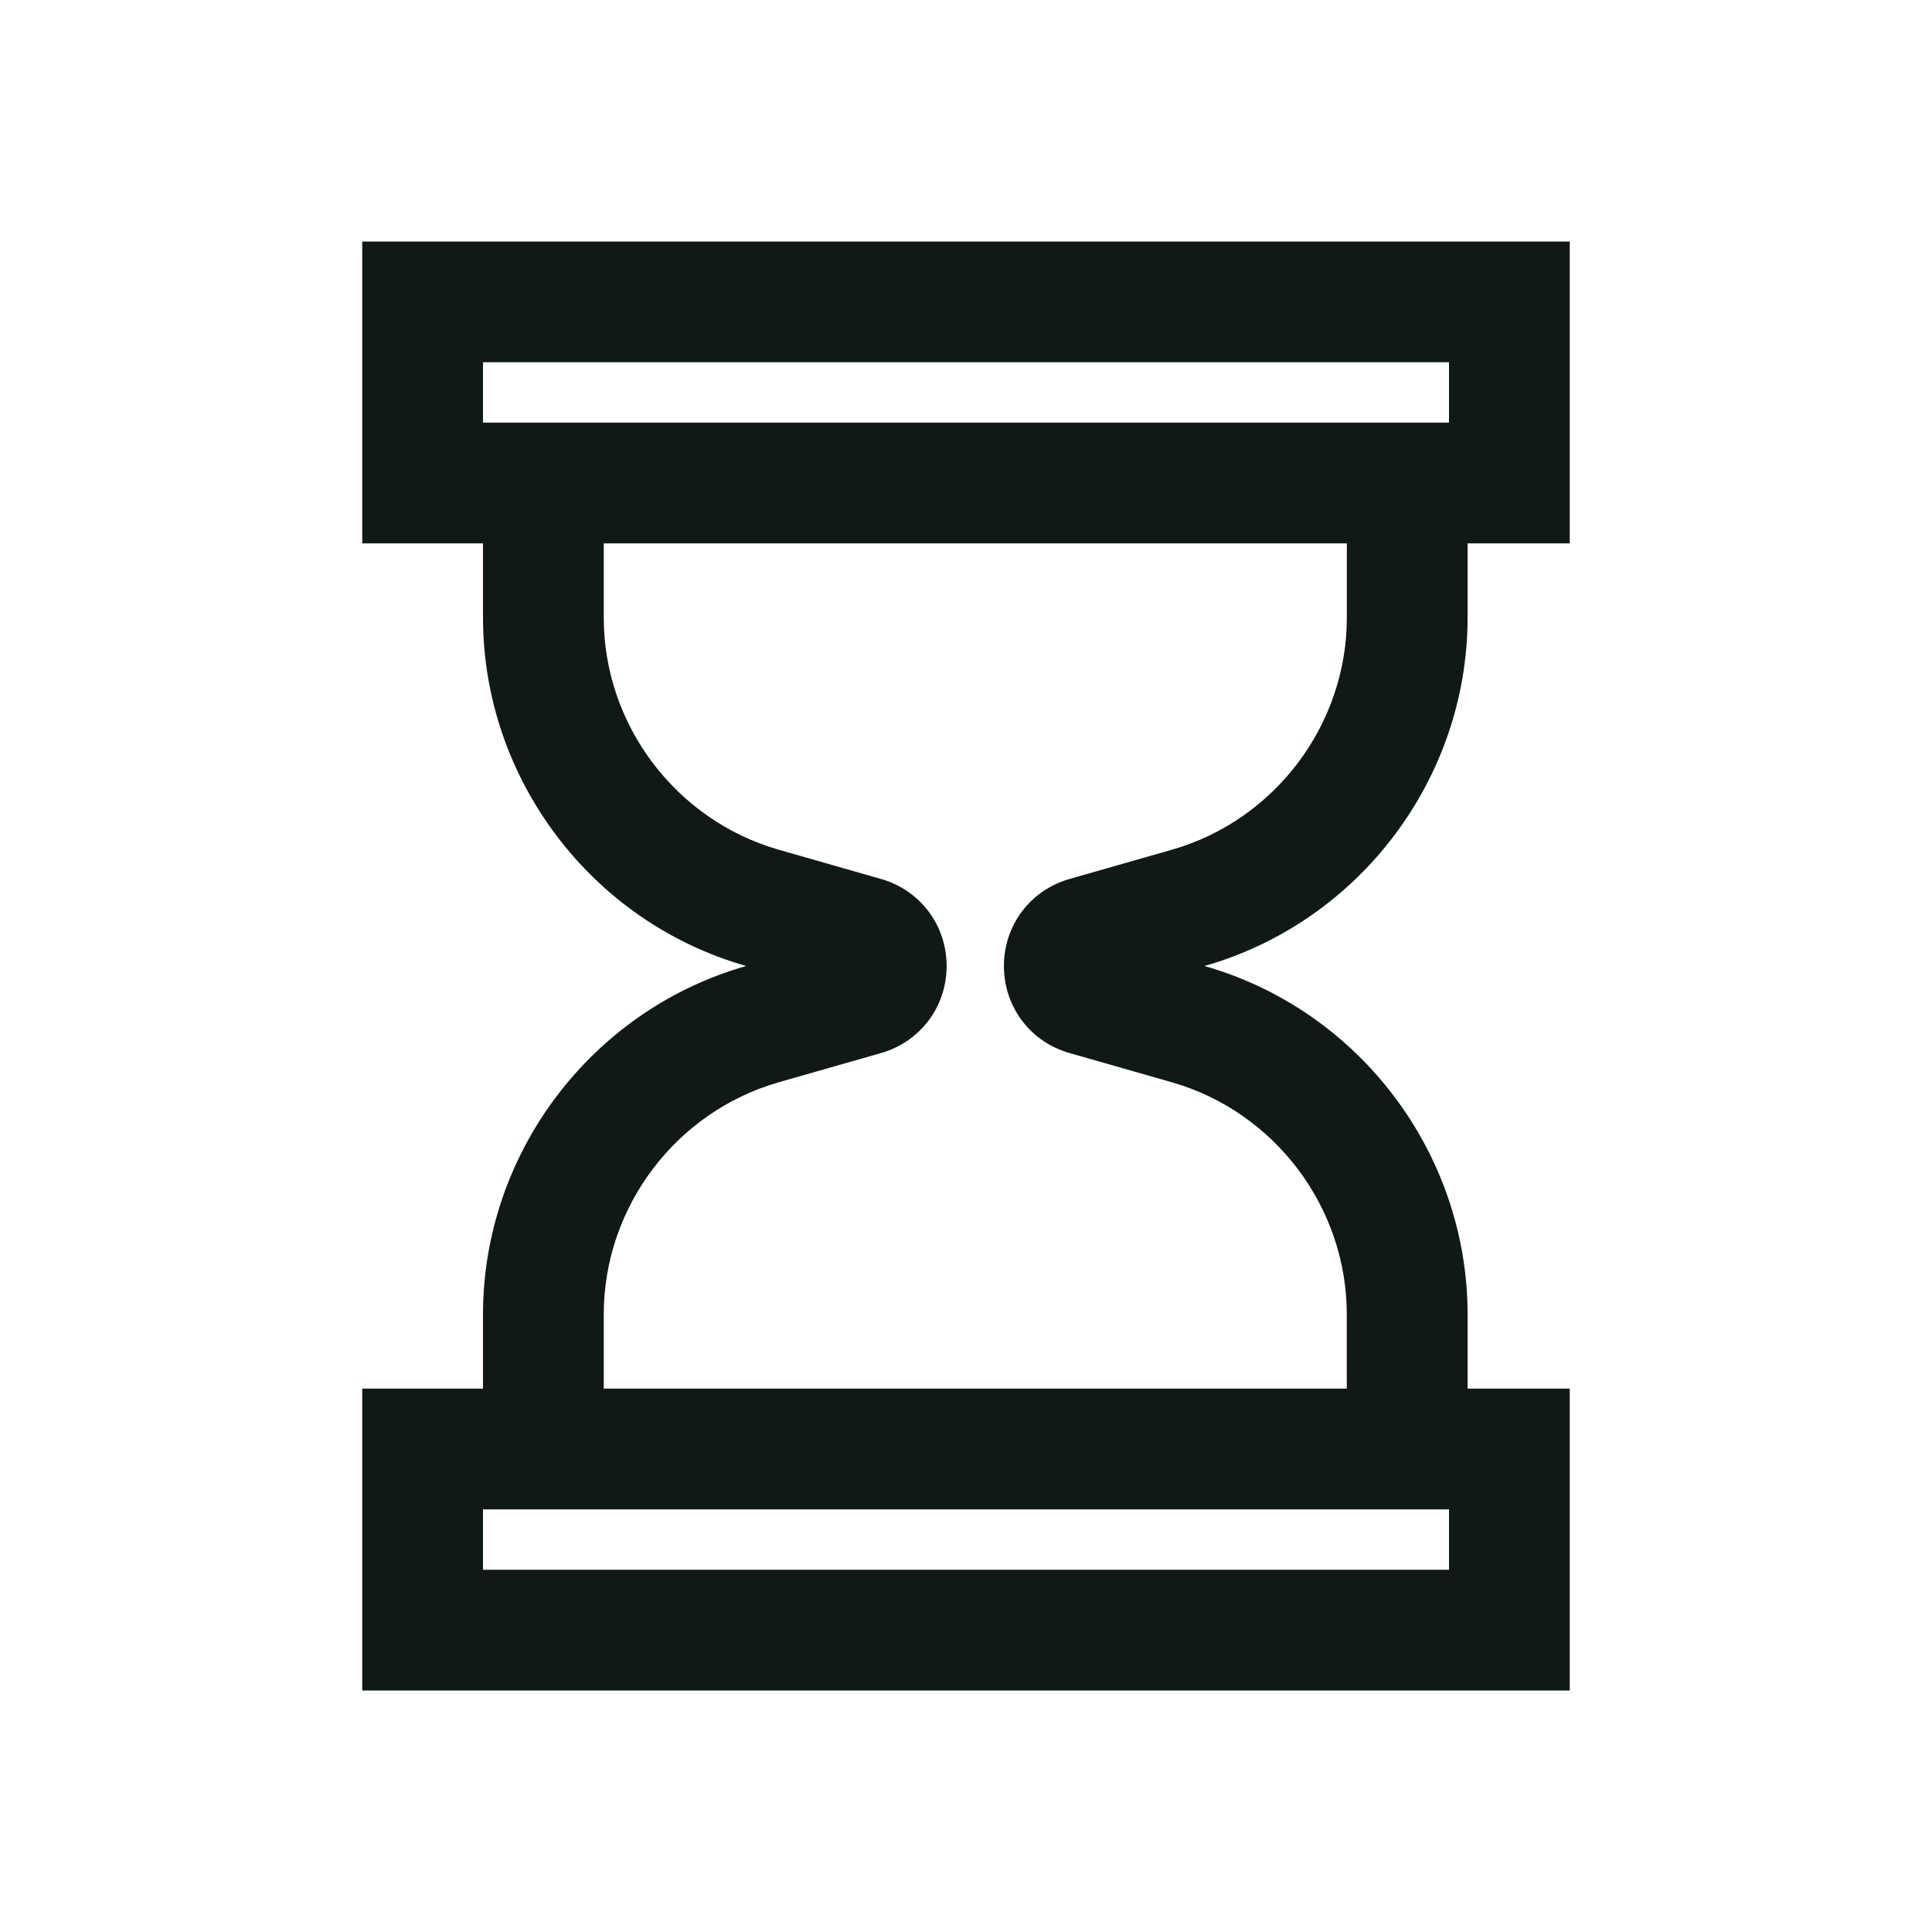 <?xml version="1.0" encoding="utf-8"?><!-- Uploaded to: SVG Repo, www.svgrepo.com, Generator: SVG Repo Mixer Tools -->
<svg version="1.1" id="Uploaded to svgrepo.com" xmlns="http://www.w3.org/2000/svg" xmlns:xlink="http://www.w3.org/1999/xlink" 
	 width="800px" height="800px" viewBox="0 0 32 32" xml:space="preserve">
<style type="text/css">
	.linesandangles_een{fill:#111918;}
	.st0{fill:#111918;}
</style>
<path class="linesandangles_een" d="M24.308,10.229V9H26V4H6v5h2v1.229c0,2.665,1.79,5.037,4.352,5.769L12.36,16l-0.008,0.002
	C9.79,16.734,8,19.107,8,21.771V23H6v5h20v-5h-1.692v-1.229c0-2.665-1.79-5.037-4.352-5.769L19.948,16l0.008-0.002
	C22.518,15.266,24.308,12.893,24.308,10.229z M8,7V6h16v1H8z M24,25v1H8v-1H24z M17.716,17.442l1.69,0.483
	c1.708,0.488,2.901,2.07,2.901,3.846V23H10v-1.229c0-1.776,1.193-3.358,2.901-3.846l1.691-0.483c0.65-0.186,1.087-0.766,1.087-1.442
	s-0.437-1.256-1.088-1.442l-1.69-0.483C11.193,13.586,10,12.005,10,10.229V9h12.308v1.229c0,1.776-1.193,3.358-2.901,3.846
	l-1.691,0.483c-0.651,0.186-1.088,0.766-1.088,1.442S17.064,17.257,17.716,17.442z"/>
</svg>